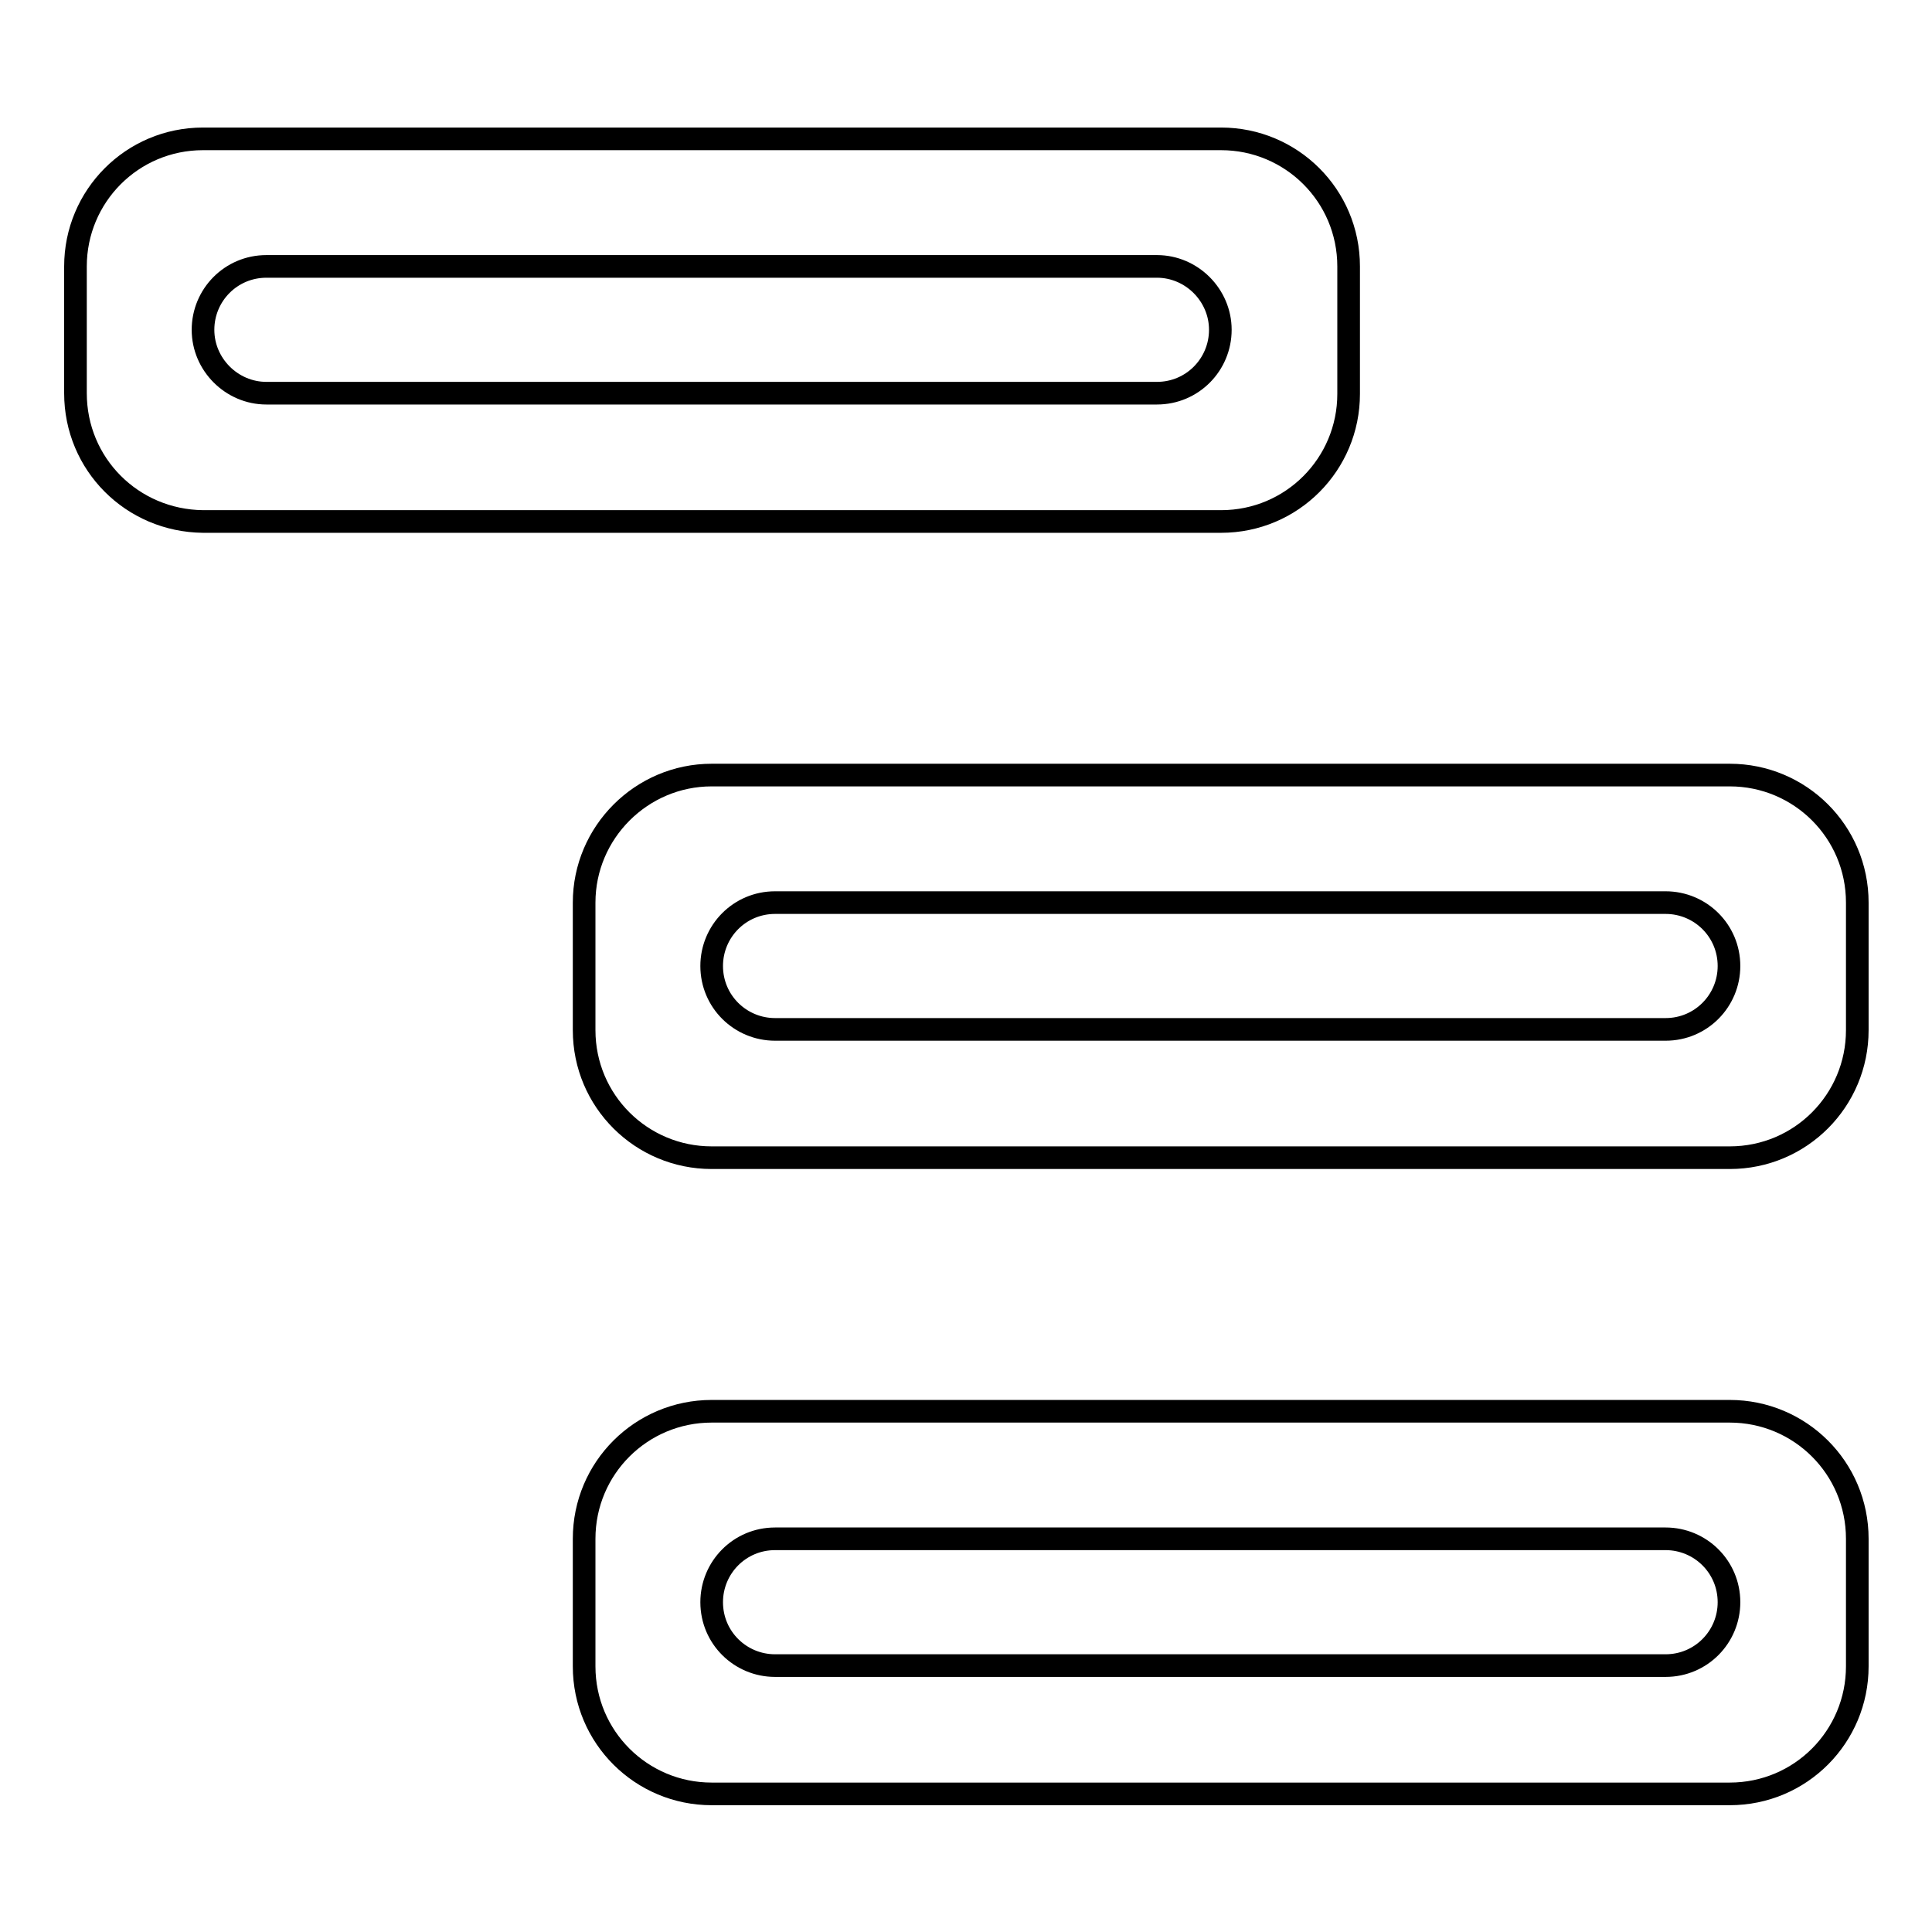 <?xml version="1.0" encoding="utf-8"?>
<!-- Svg Vector Icons : http://www.onlinewebfonts.com/icon -->
<!DOCTYPE svg PUBLIC "-//W3C//DTD SVG 1.1//EN" "http://www.w3.org/Graphics/SVG/1.1/DTD/svg11.dtd">
<svg version="1.1" xmlns="http://www.w3.org/2000/svg" xmlns:xlink="http://www.w3.org/1999/xlink" x="0px" y="0px" viewBox="0 0 256 256" enable-background="new 0 0 256 256" xml:space="preserve">
<g> <path stroke-width="3" fill-opacity="0" stroke="#000000"  d="M26.9,18.4h134.9c9.3,0,16.9,7.5,16.9,16.9v16.9c0,9.3-7.5,16.9-16.9,16.9H26.9C17.5,69,10,61.5,10,52.1 V35.3C10,26,17.5,18.4,26.9,18.4z M35.3,35.3c-4.7,0-8.4,3.8-8.4,8.4s3.8,8.4,8.4,8.4h118c4.7,0,8.4-3.8,8.4-8.4s-3.8-8.4-8.4-8.4 H35.3z M94.3,187h134.9c9.3,0,16.9,7.5,16.9,16.9v16.9c0,9.3-7.5,16.9-16.9,16.9H94.3c-9.3,0-16.9-7.5-16.9-16.9v-16.9 C77.4,194.5,85,187,94.3,187z M102.7,203.9c-4.7,0-8.4,3.8-8.4,8.4c0,4.7,3.8,8.4,8.4,8.4h118c4.7,0,8.4-3.8,8.4-8.4 c0-4.7-3.8-8.4-8.4-8.4H102.7z M94.3,102.7h134.9c9.3,0,16.9,7.5,16.9,16.9v16.9c0,9.3-7.5,16.9-16.9,16.9H94.3 c-9.3,0-16.9-7.5-16.9-16.9v-16.9C77.4,110.3,85,102.7,94.3,102.7z M102.7,119.6c-4.7,0-8.4,3.8-8.4,8.4c0,4.7,3.8,8.4,8.4,8.4h118 c4.7,0,8.4-3.8,8.4-8.4c0-4.7-3.8-8.4-8.4-8.4H102.7z"/></g>
</svg>